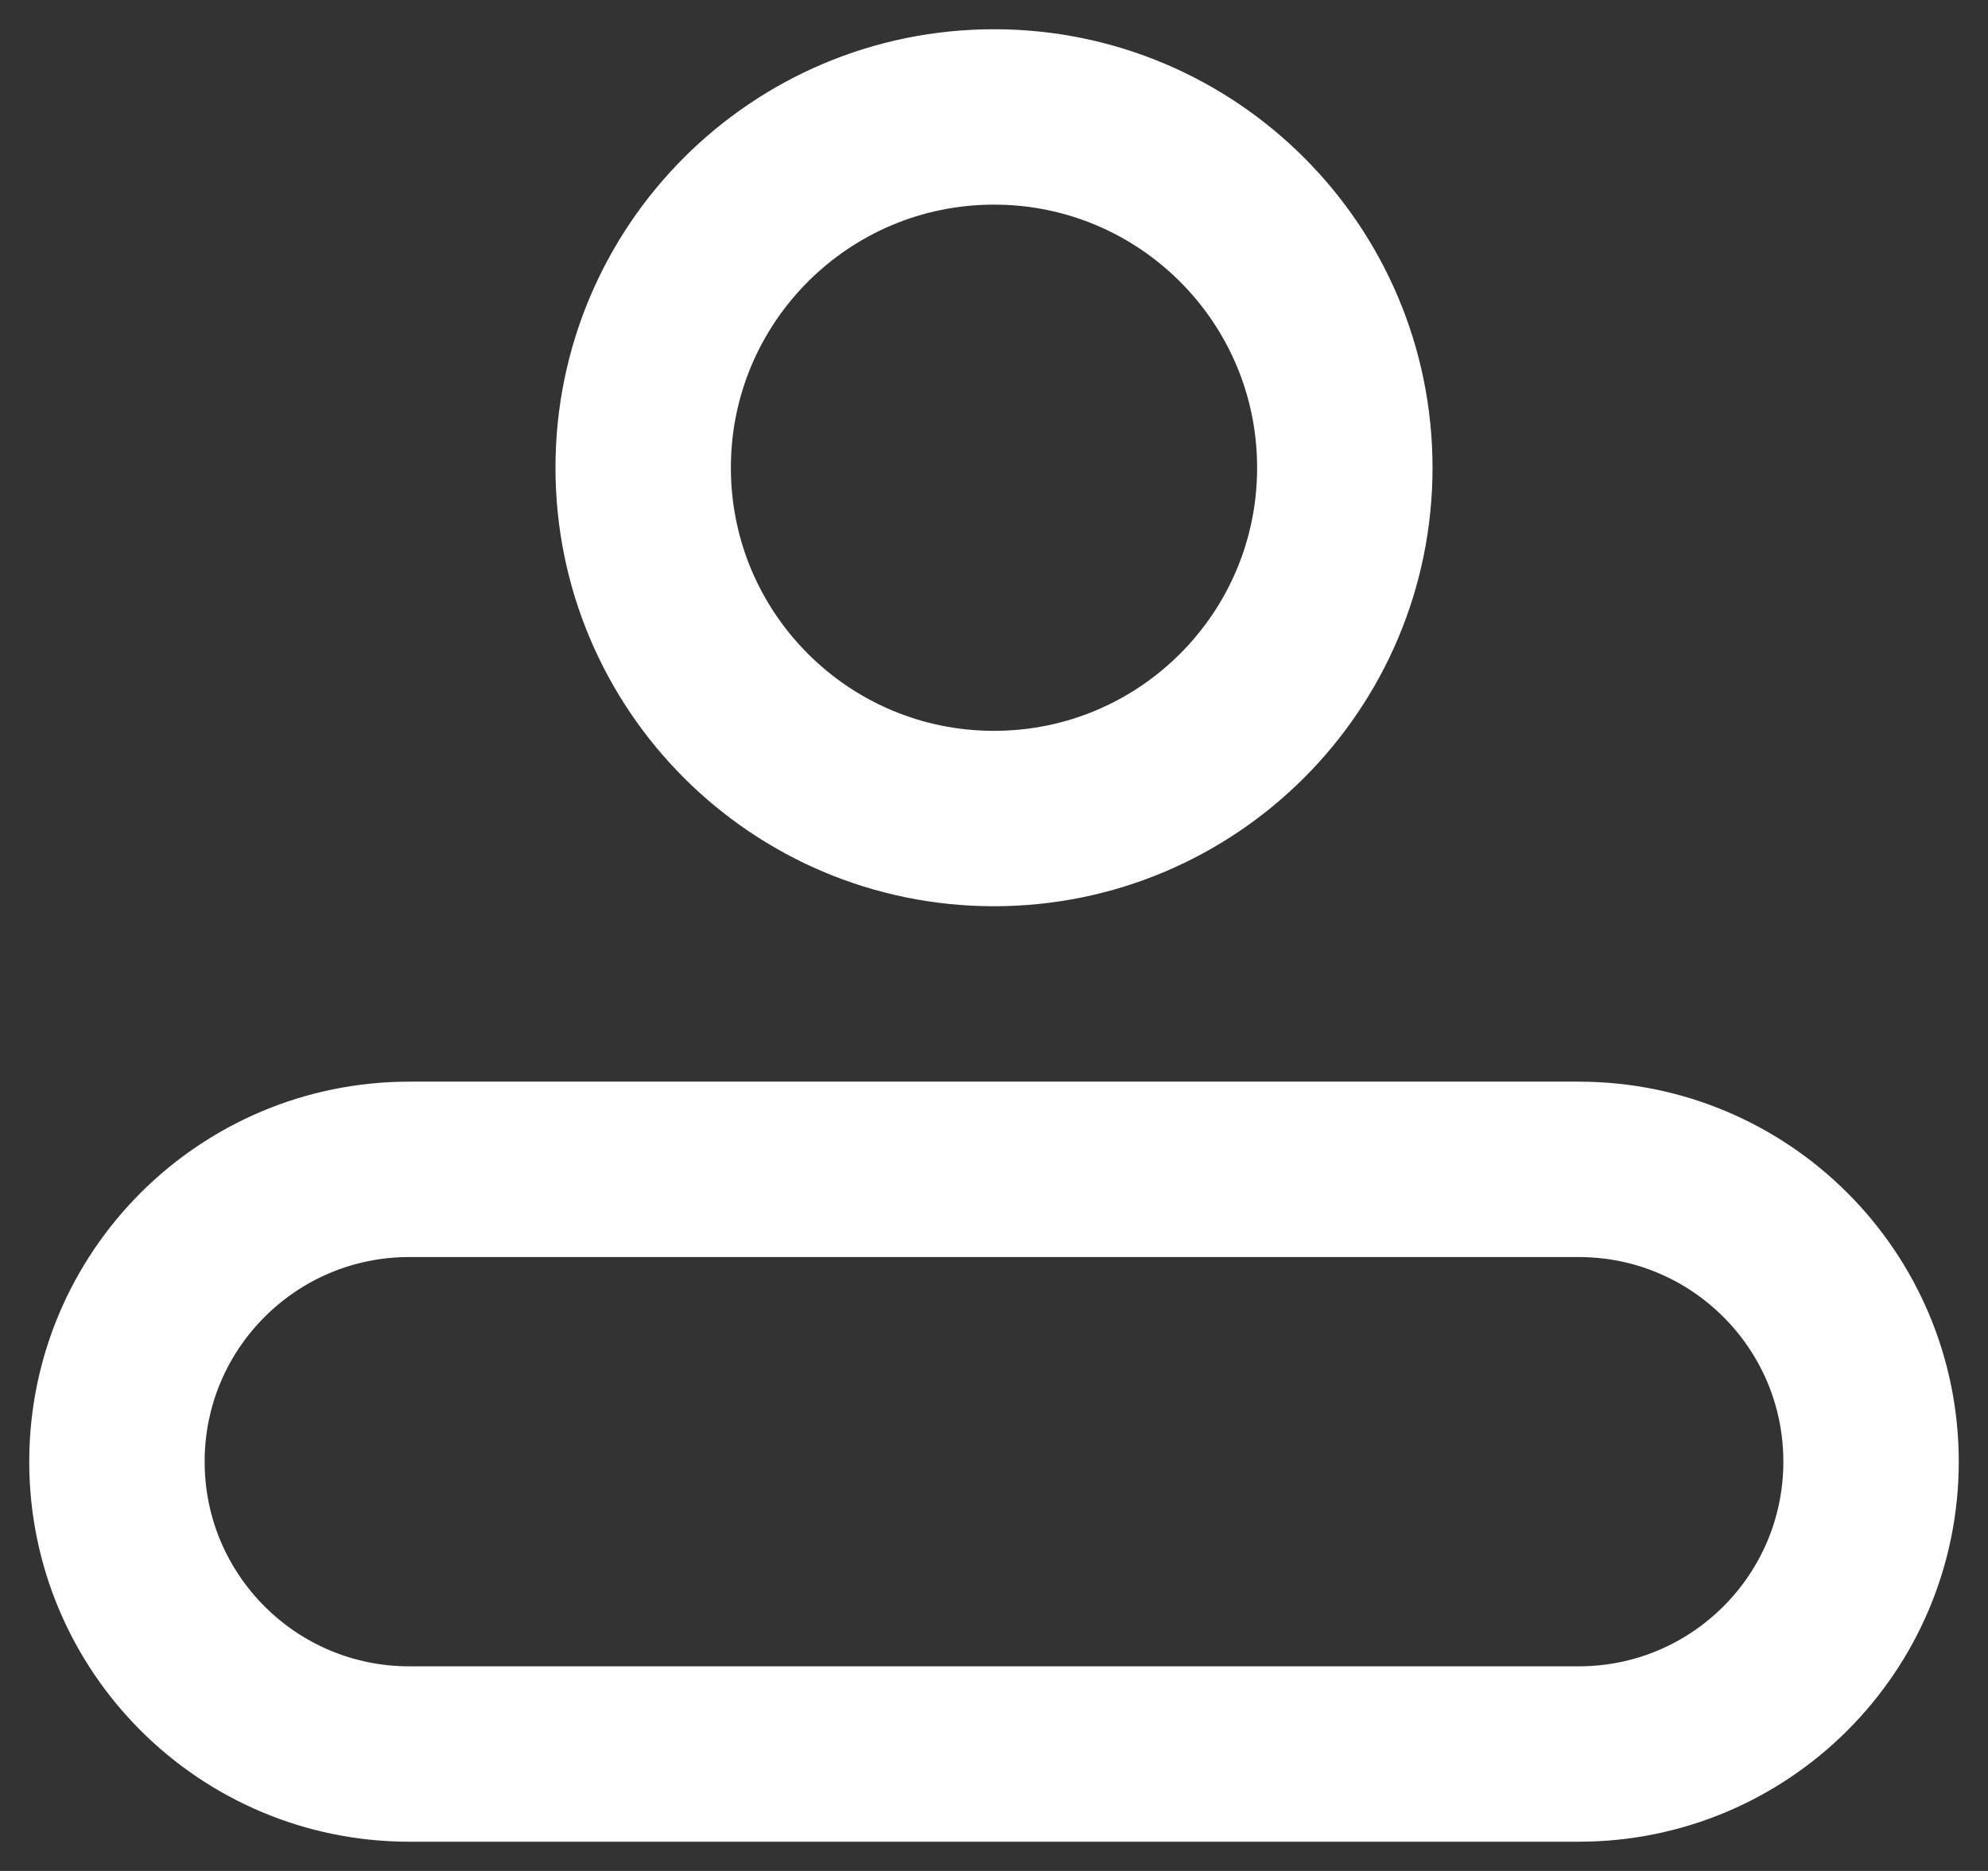 <svg width="17" height="16" viewBox="0 0 17 16" fill="none" xmlns="http://www.w3.org/2000/svg">
<rect x="0" y="0" width="17" height="16" fill="#333333" stroke="none"/>
<path d="M8.5 7C10.157 7 11.5 5.657 11.5 4C11.5 2.343 10.157 1 8.5 1C6.843 1 5.5 2.343 5.5 4C5.5 5.657 6.843 7 8.5 7Z" stroke="#FEFEFE" stroke-width="1.5" stroke-linecap="round" stroke-linejoin="round"/>
<path d="M13.5 10H3.5C2.119 10 1 11.119 1 12.5C1 13.881 2.119 15 3.5 15H13.5C14.881 15 16 13.881 16 12.5C16 11.119 14.881 10 13.5 10Z" stroke="#FEFEFE" stroke-width="1.5" stroke-linecap="round" stroke-linejoin="round"/>
</svg>
